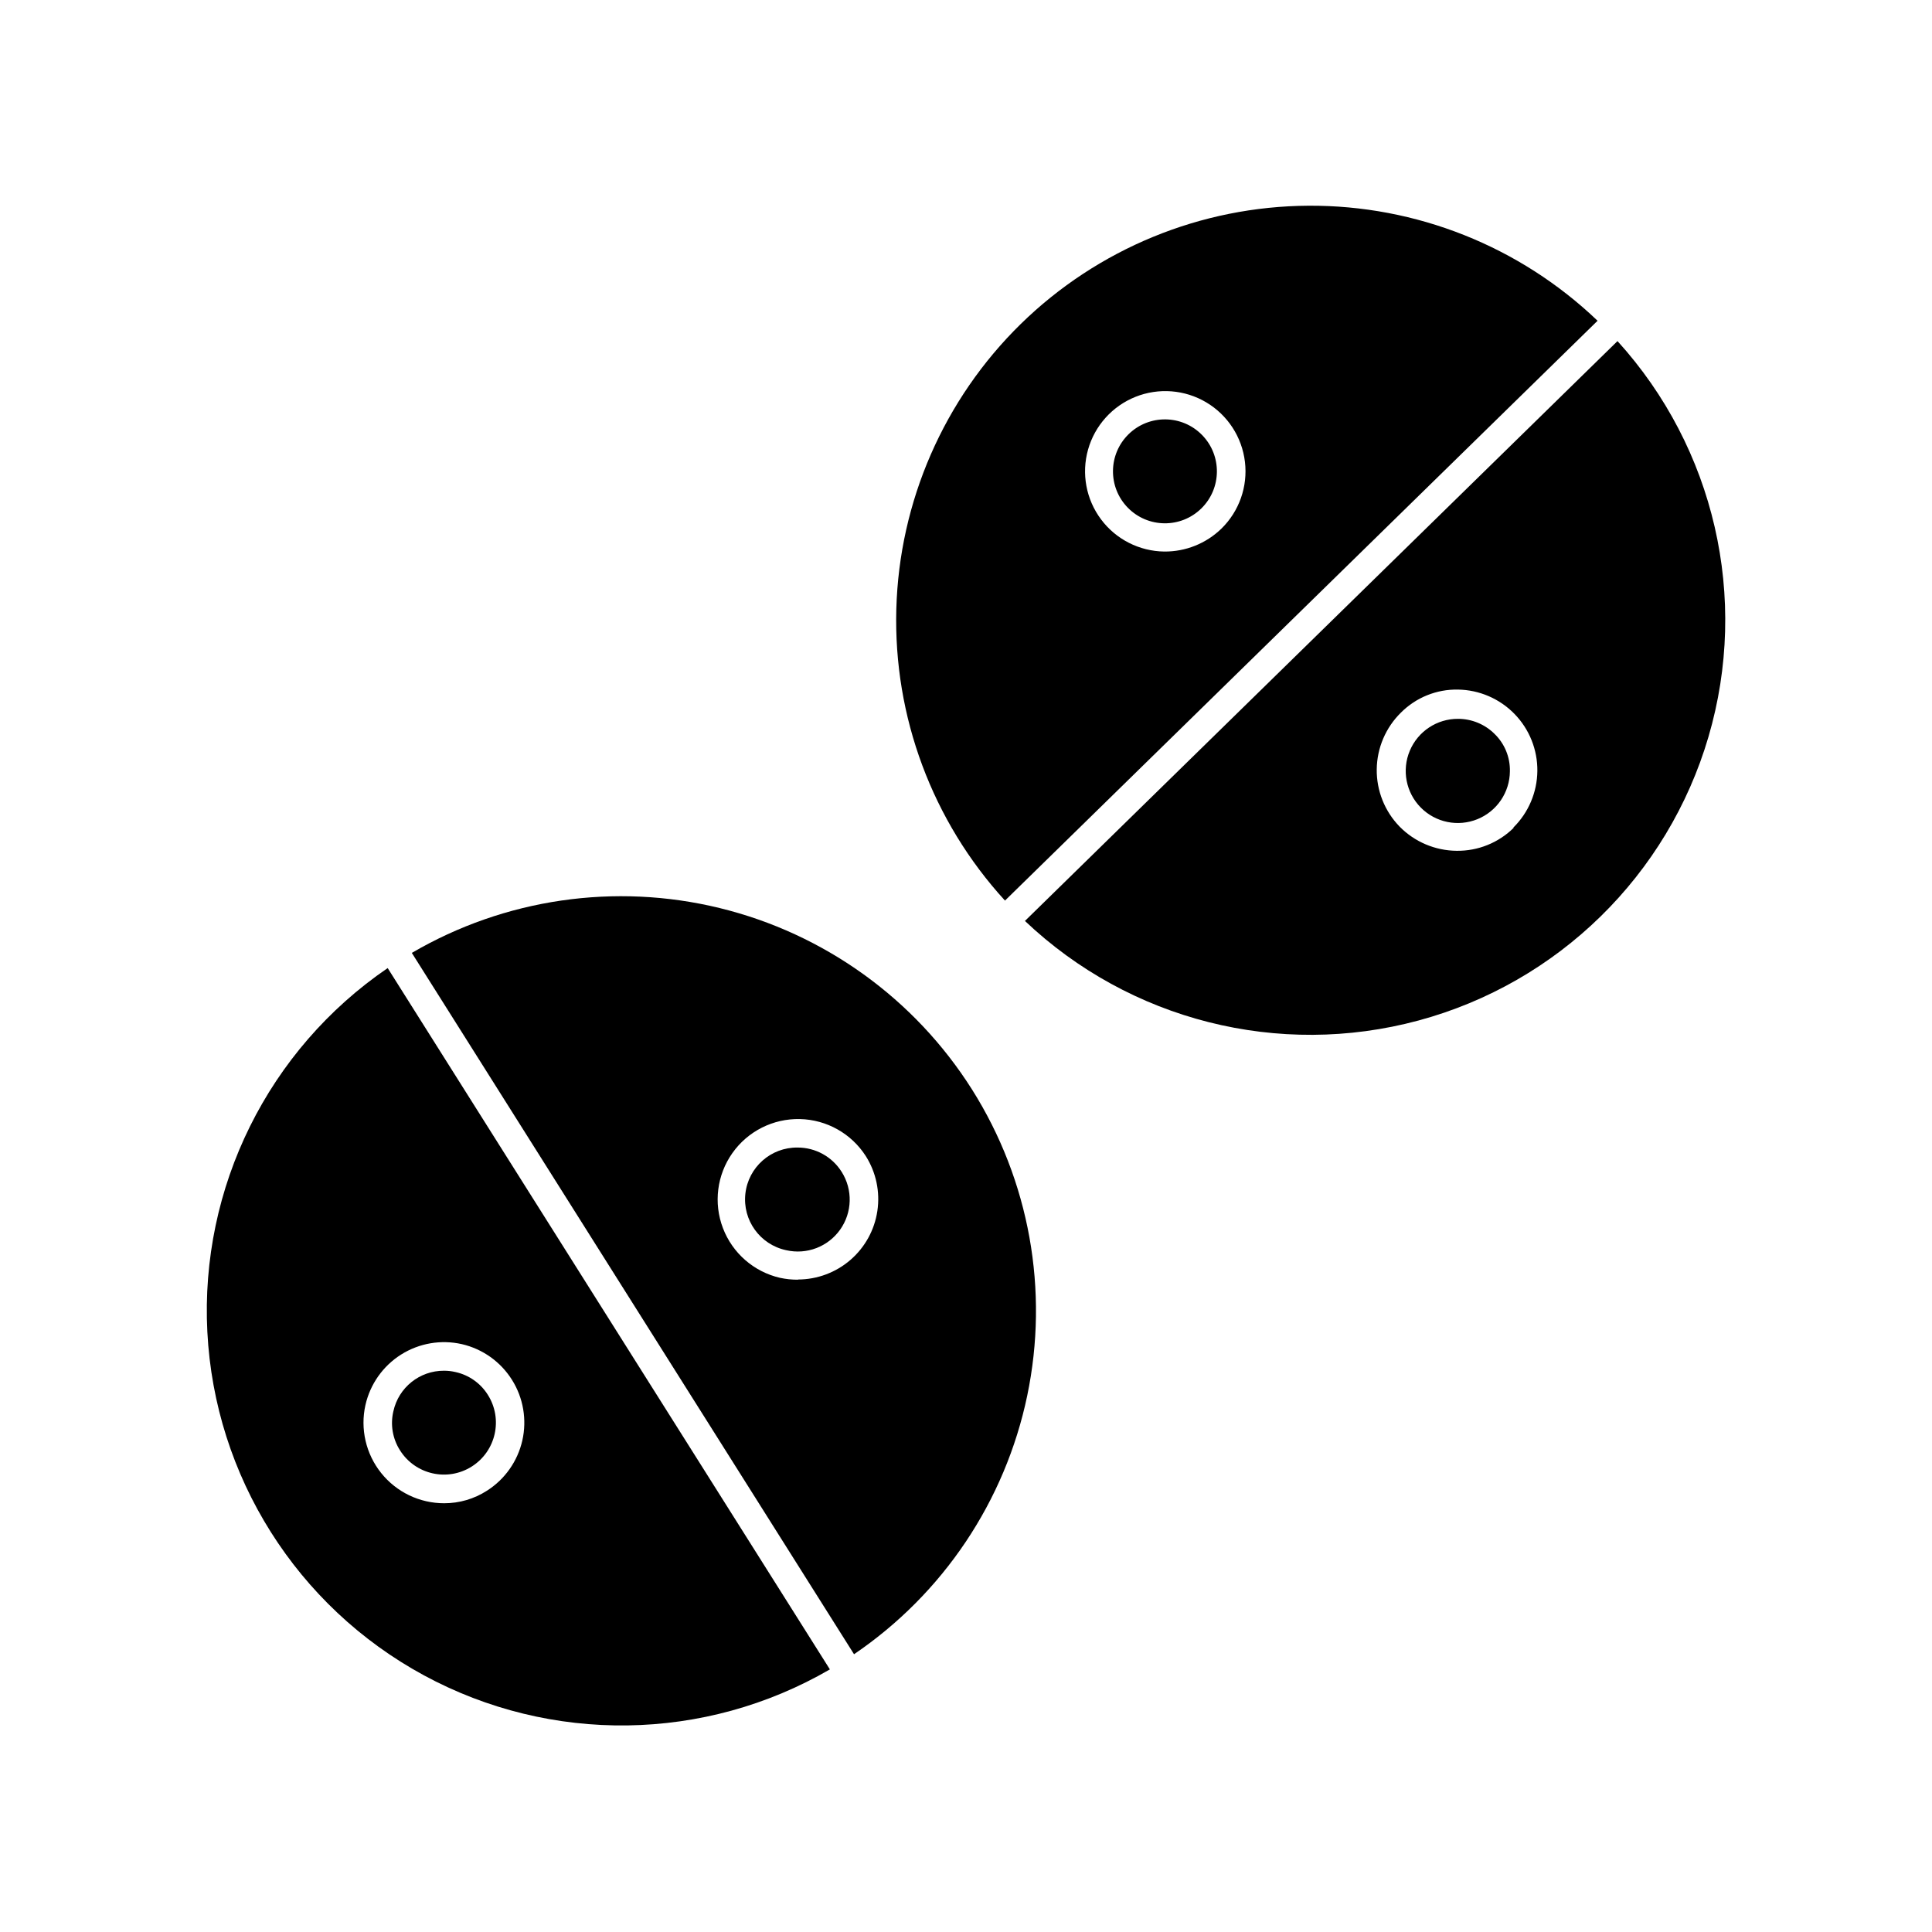 <?xml version="1.0" encoding="UTF-8"?>
<!-- Uploaded to: ICON Repo, www.iconrepo.com, Generator: ICON Repo Mixer Tools -->
<svg fill="#000000" width="800px" height="800px" version="1.1" viewBox="144 144 512 512" xmlns="http://www.w3.org/2000/svg">
 <g>
  <path d="m363.93 586.41-117.19-185.86c-31.641 21.609-49.75 58.137-47.789 96.406 1.957 38.266 23.703 72.754 57.387 91.02 33.688 18.262 74.449 17.668 107.59-1.57zm-123.08-70.078c1.25-5.523 4.644-10.328 9.434-13.352 4.793-3.023 10.586-4.019 16.109-2.769 5.504 1.27 10.277 4.668 13.281 9.449 3.008 4.781 3.996 10.555 2.754 16.066-1.246 5.508-4.617 10.301-9.383 13.328-3.379 2.176-7.316 3.332-11.336 3.324-6.492 0.004-12.633-2.941-16.691-8.008-4.059-5.07-5.59-11.707-4.168-18.039z"/>
  <path d="m401.61 432.75c-15.227-24.105-39.215-41.355-66.914-48.113-27.699-6.758-56.941-2.496-81.559 11.891l117.19 185.86c23.598-16.02 40.051-40.574 45.891-68.492 5.836-27.918 0.602-57.012-14.605-81.141zm-46.148 50.383c-1.609 0.004-3.215-0.164-4.785-0.504-6.91-1.605-12.57-6.547-15.094-13.176-2.527-6.633-1.586-14.082 2.508-19.879 4.094-5.797 10.801-9.172 17.895-9.012 7.094 0.164 13.641 3.844 17.465 9.82 2.727 4.316 3.812 9.465 3.062 14.516-0.746 5.051-3.285 9.664-7.148 13-3.863 3.336-8.797 5.176-13.902 5.184z"/>
  <path d="m248.25 517.99c-0.844 3.555-0.207 7.301 1.766 10.379 4.062 6.426 12.566 8.344 18.992 4.281 6.426-4.062 8.344-12.566 4.281-18.996-1.926-3.082-5.012-5.258-8.562-6.043-1.008-0.238-2.039-0.359-3.074-0.355-6.438-0.027-12.023 4.445-13.402 10.734z"/>
  <path d="m367.05 454.56c-2.523-4.023-6.941-6.461-11.691-6.449-7.066-0.082-13.047 5.207-13.828 12.234-0.781 7.023 3.891 13.5 10.809 14.969 5.434 1.254 11.082-0.898 14.309-5.449 3.223-4.547 3.383-10.594 0.402-15.305z"/>
  <path d="m414.51 229.86c-20.371 19.957-32.195 47.047-32.977 75.555-0.781 28.512 9.543 56.207 28.797 77.25l157.04-153.66-0.004-0.004c-20.609-19.715-48.078-30.645-76.602-30.484-28.52 0.16-55.863 11.398-76.254 31.344zm53.152 54.258c-4.047 3.922-9.477 6.094-15.113 6.047-6.609-0.082-12.805-3.231-16.762-8.523-3.961-5.293-5.234-12.125-3.445-18.488 1.789-6.363 6.438-11.531 12.574-13.988 6.137-2.453 13.062-1.914 18.746 1.457 5.684 3.375 9.477 9.199 10.258 15.766 0.785 6.562-1.527 13.113-6.258 17.73z"/>
  <path d="m415.62 388.06c27.785 26.363 67.293 36.359 104.27 26.391 36.984-9.969 66.109-38.473 76.883-75.227 10.77-36.758 1.633-76.473-24.121-104.83zm129.53-24.688h-0.004c-4.016 3.973-9.461 6.168-15.113 6.098-5.688-0.047-11.121-2.348-15.113-6.398-3.953-4.062-6.137-9.523-6.07-15.188 0.066-5.668 2.375-11.074 6.422-15.043 3.996-4.008 9.457-6.207 15.113-6.094 5.648 0.086 11.027 2.406 14.969 6.449 3.941 4.043 6.121 9.48 6.062 15.125-0.059 5.644-2.348 11.039-6.367 15z"/>
  <path d="m462.57 259.29c-5.312-5.441-14.031-5.543-19.473-0.227-5.438 5.312-5.539 14.031-0.227 19.473 5.316 5.438 14.035 5.539 19.473 0.227 5.441-5.316 5.543-14.035 0.227-19.473z"/>
  <path d="m540.06 338.48c-2.574-2.555-6.051-3.984-9.676-3.981-5.578-0.02-10.621 3.32-12.777 8.465-2.16 5.141-1.008 11.082 2.914 15.047s9.848 5.18 15.016 3.078c5.168-2.102 8.562-7.106 8.602-12.684 0.082-3.734-1.395-7.332-4.078-9.926z"/>
 </g>
</svg>